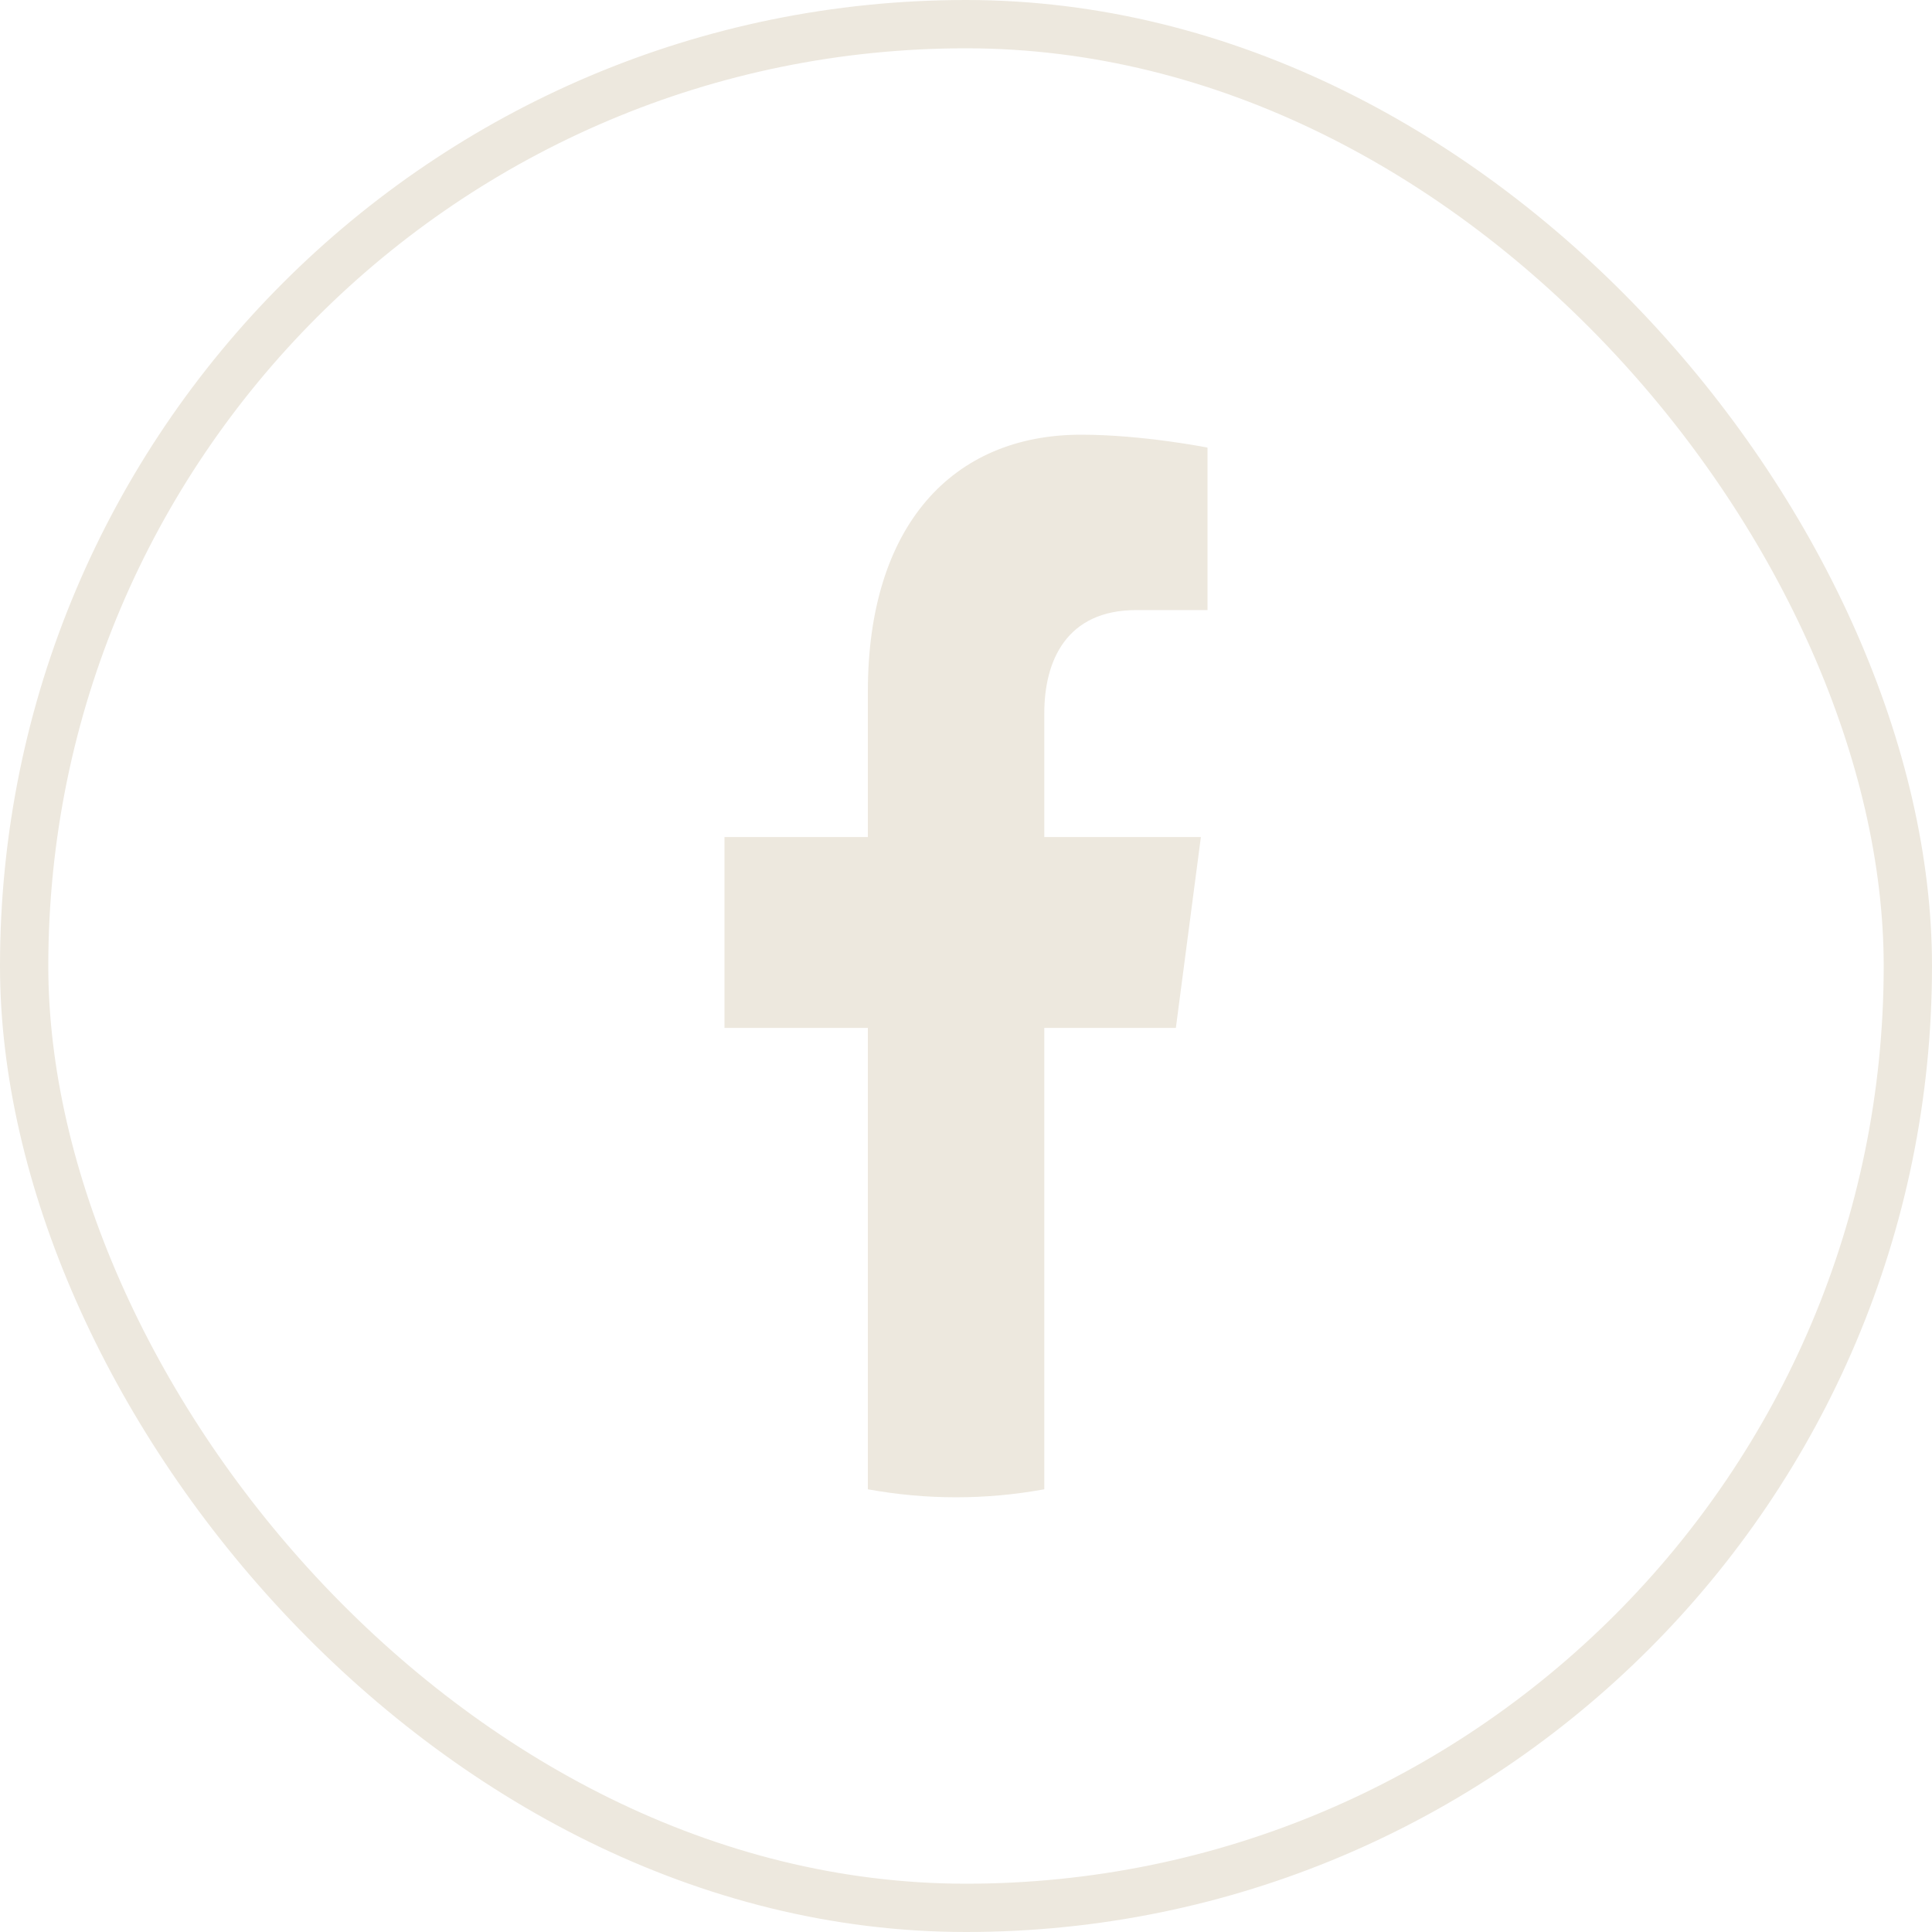 <svg width="40" height="40" viewBox="0 0 40 40" fill="none" xmlns="http://www.w3.org/2000/svg">
<rect x="0.5" y="0.5" width="39" height="39" rx="19.5" stroke="#EDE8DE"/>
<path d="M24.345 21.282L24.863 17.33H21.621V14.767C21.621 13.686 22.074 12.631 23.526 12.631H25V9.267C25 9.267 23.662 9 22.383 9C19.713 9 17.968 10.892 17.968 14.318V17.33H15V21.282H17.968V30.834C19.178 31.055 20.411 31.055 21.621 30.834V21.282H24.345Z" fill="#EDE8DE"/>
</svg>
